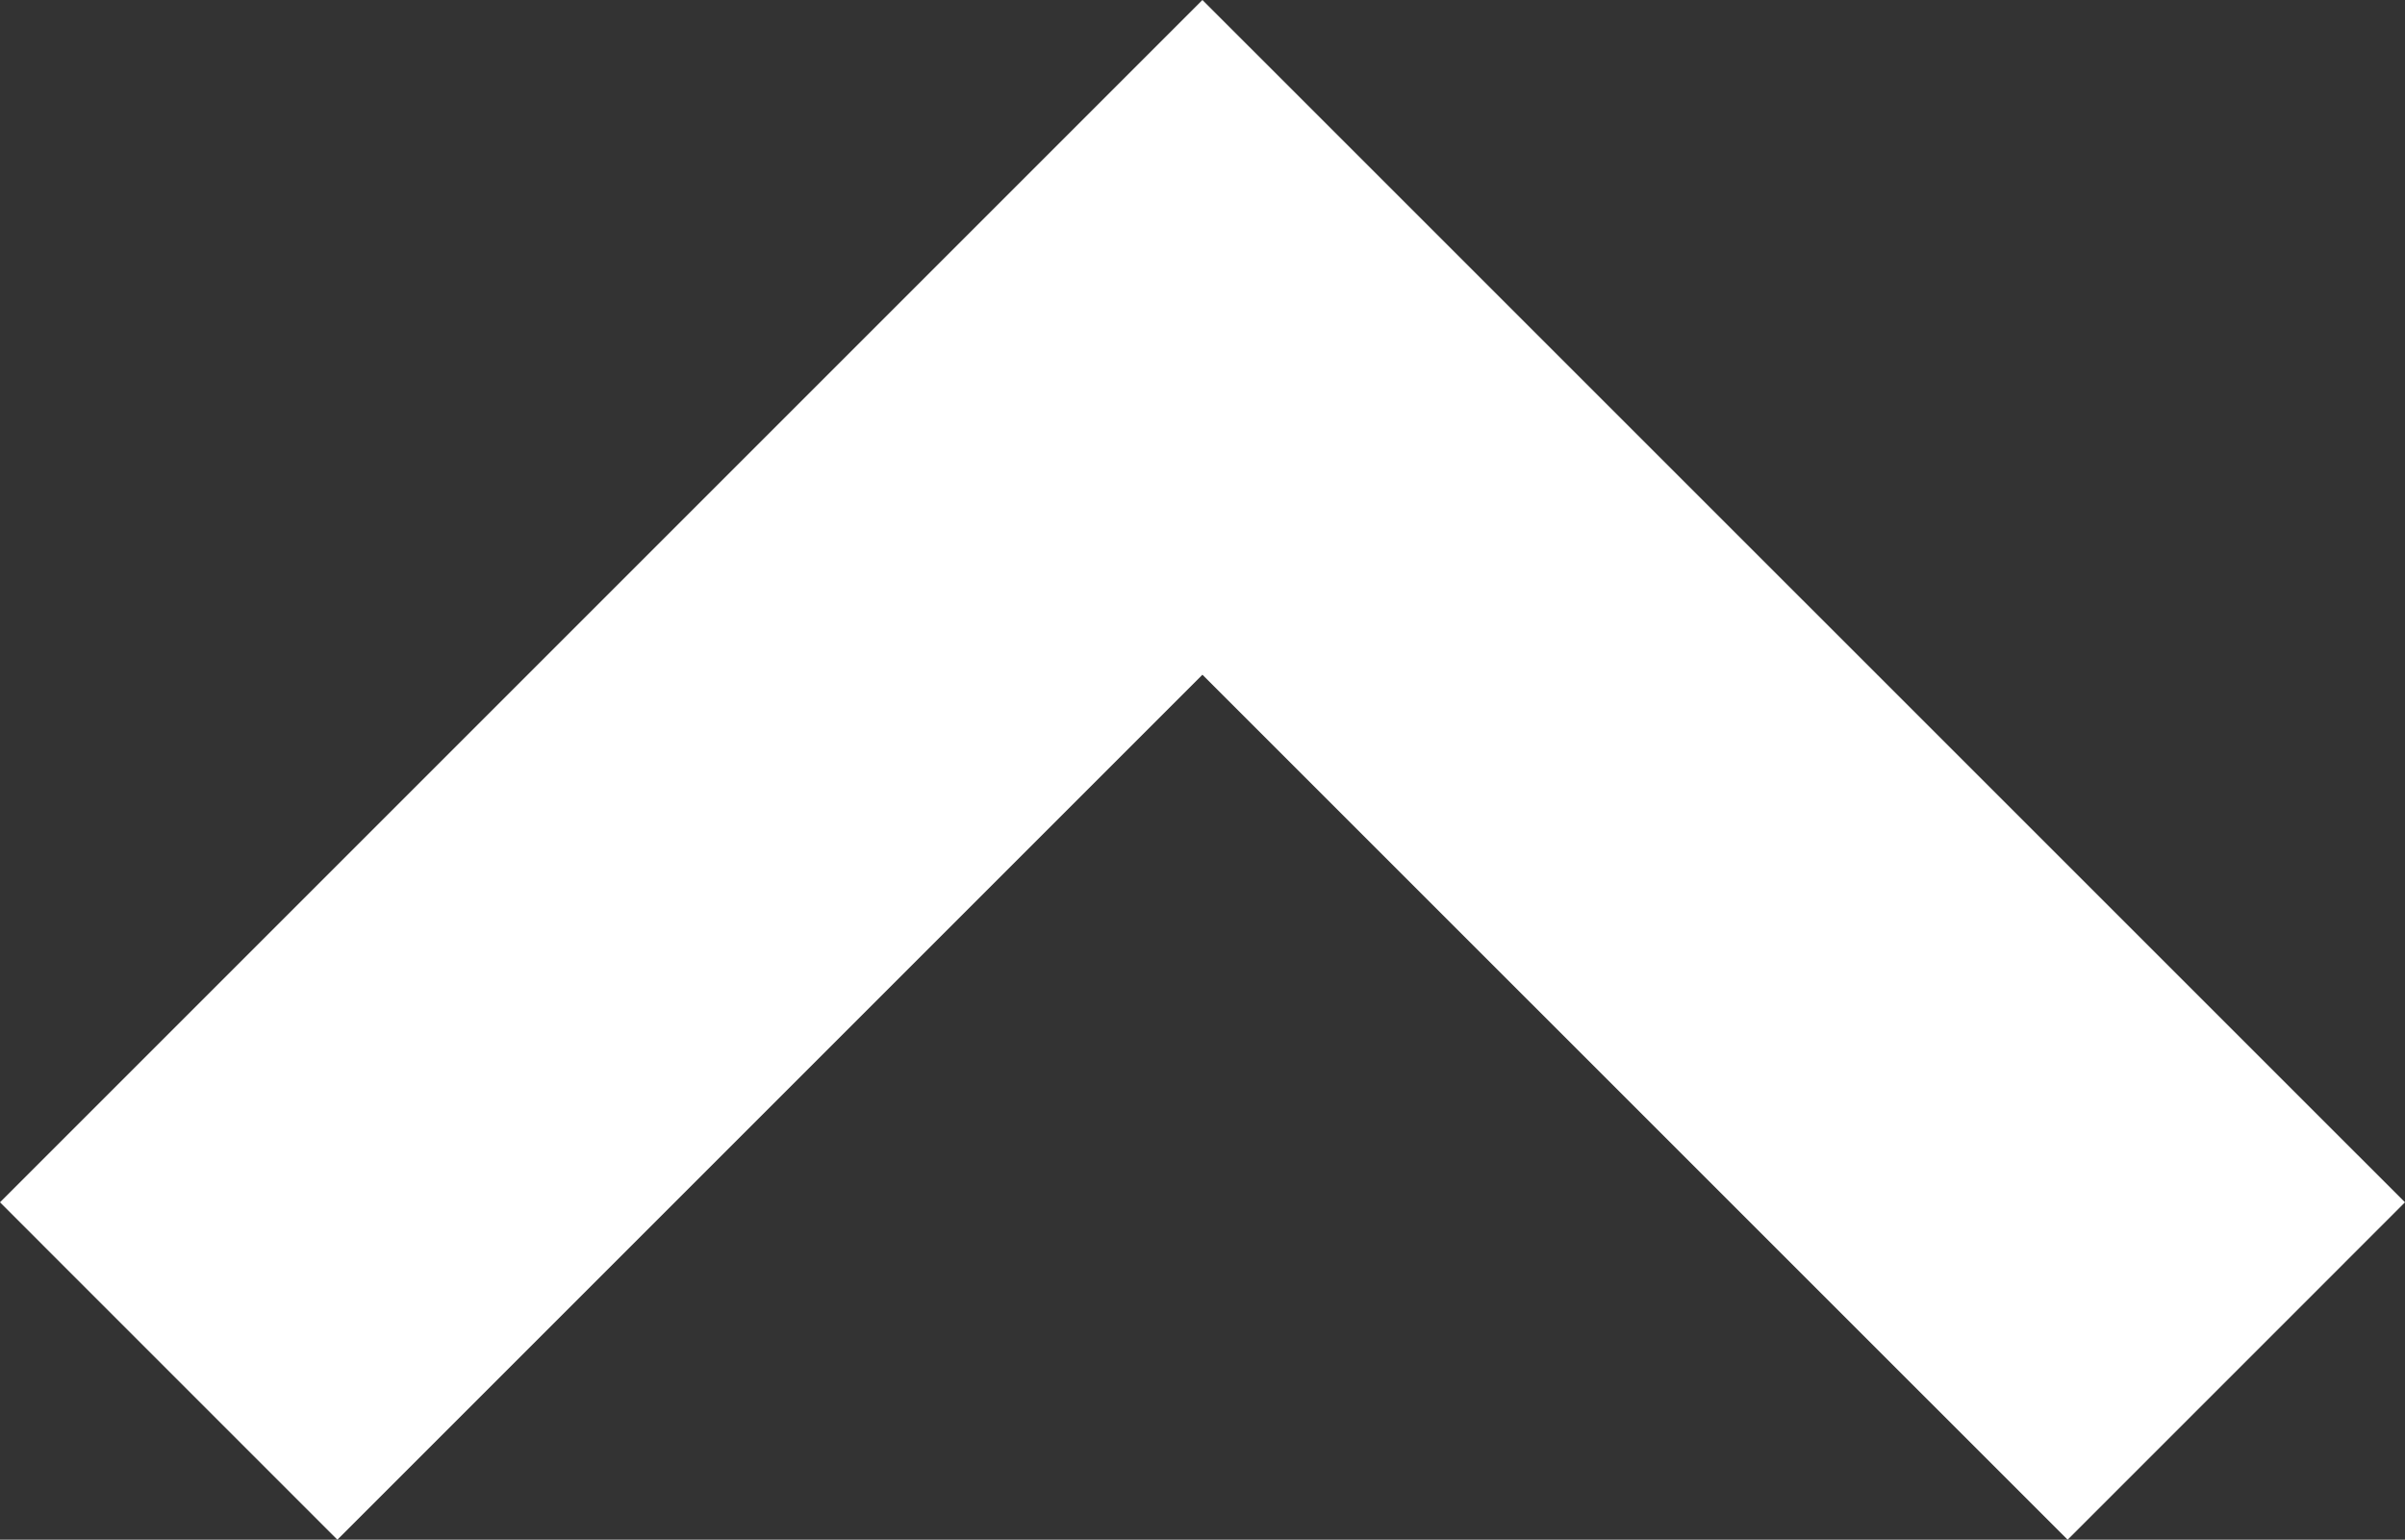 <svg xmlns="http://www.w3.org/2000/svg" width="34.09" height="21.827" viewBox="0 0 34.09 21.827">
  <rect x="0" y="0" width="34.09" height="21.827" fill="#333333" stroke="none"/>
  <defs>
    <style>
      .cls-1 {
        fill: #fff;
      }
    </style>
  </defs>
  <path id="パス_15751" data-name="パス 15751" class="cls-1" d="M17.044,92.089,0,109.133l4.782,4.783,12.262-12.262,12.264,12.262,4.782-4.783Z" transform="translate(0 -92.089)"/>
</svg>
